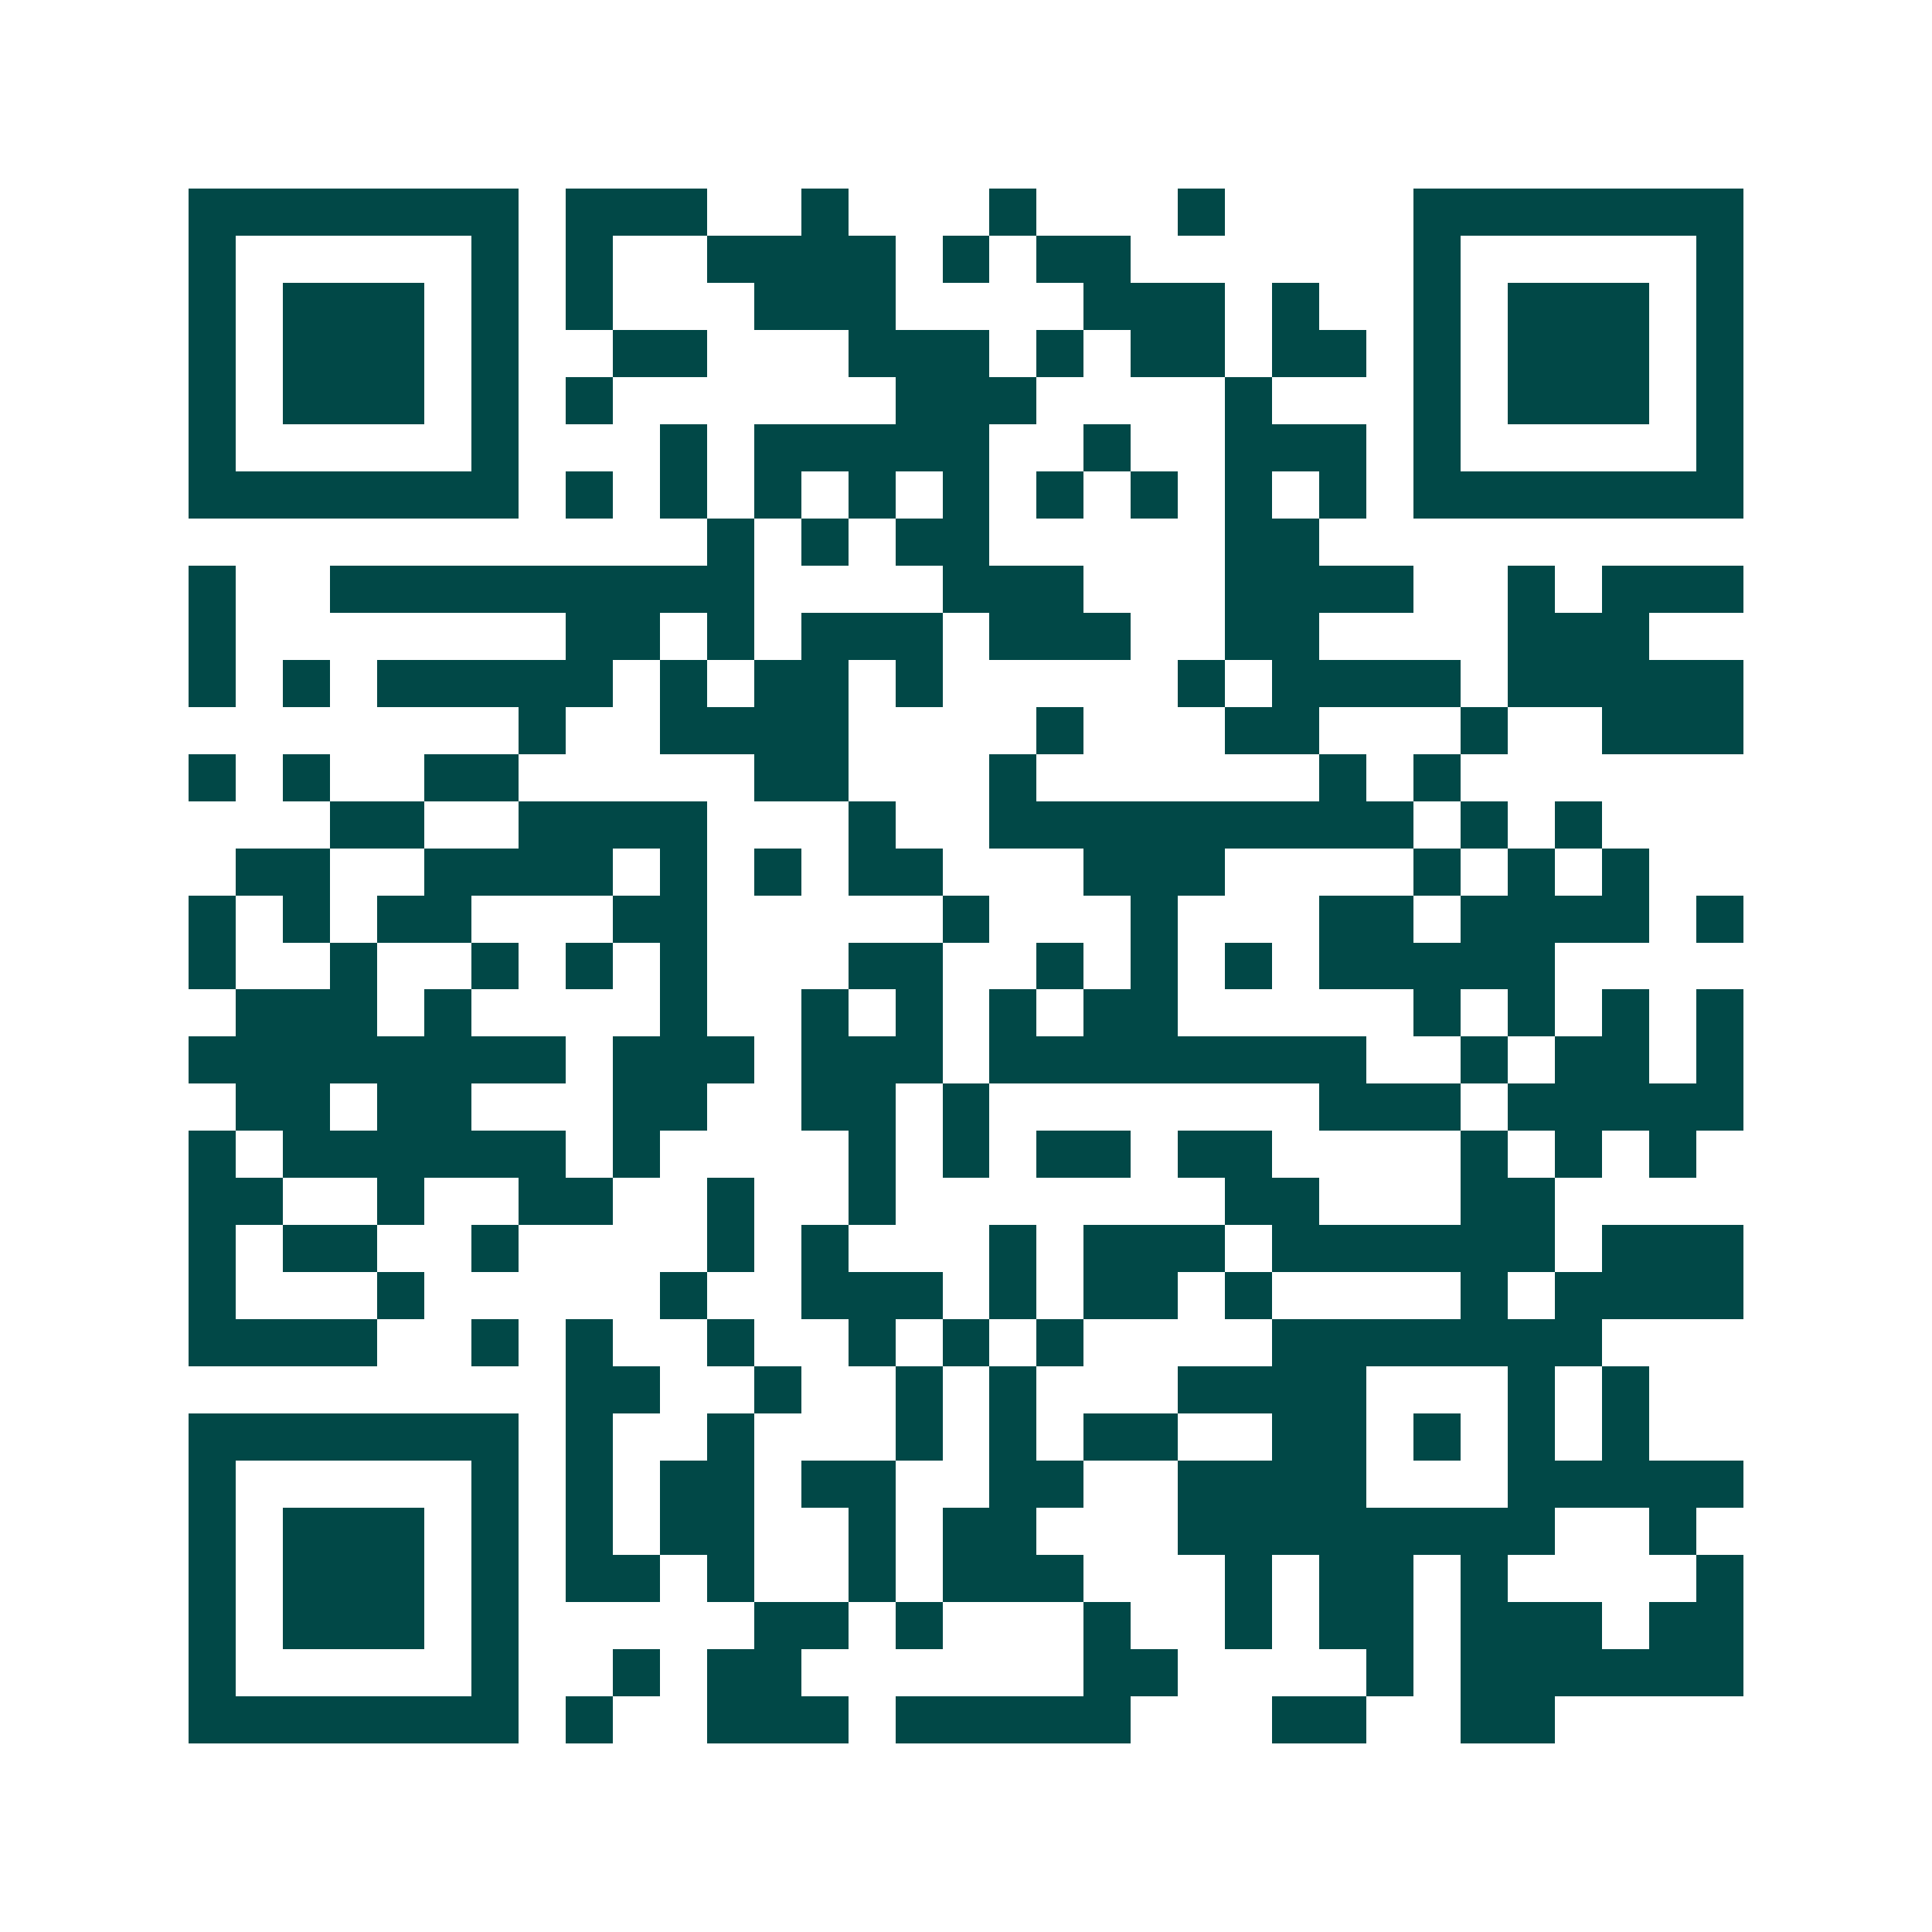 <svg xmlns="http://www.w3.org/2000/svg" width="200" height="200" viewBox="0 0 41 41" shape-rendering="crispEdges"><path fill="#ffffff" d="M0 0h41v41H0z"/><path stroke="#014847" d="M4 4.5h7m1 0h3m2 0h1m3 0h1m3 0h1m4 0h7M4 5.5h1m5 0h1m1 0h1m2 0h4m1 0h1m1 0h2m6 0h1m5 0h1M4 6.5h1m1 0h3m1 0h1m1 0h1m3 0h3m4 0h3m1 0h1m2 0h1m1 0h3m1 0h1M4 7.5h1m1 0h3m1 0h1m2 0h2m3 0h3m1 0h1m1 0h2m1 0h2m1 0h1m1 0h3m1 0h1M4 8.5h1m1 0h3m1 0h1m1 0h1m6 0h3m4 0h1m3 0h1m1 0h3m1 0h1M4 9.5h1m5 0h1m3 0h1m1 0h5m2 0h1m2 0h3m1 0h1m5 0h1M4 10.5h7m1 0h1m1 0h1m1 0h1m1 0h1m1 0h1m1 0h1m1 0h1m1 0h1m1 0h1m1 0h7M15 11.5h1m1 0h1m1 0h2m5 0h2M4 12.5h1m2 0h9m4 0h3m3 0h4m2 0h1m1 0h3M4 13.5h1m7 0h2m1 0h1m1 0h3m1 0h3m2 0h2m4 0h3M4 14.5h1m1 0h1m1 0h5m1 0h1m1 0h2m1 0h1m5 0h1m1 0h4m1 0h5M11 15.5h1m2 0h4m4 0h1m3 0h2m3 0h1m2 0h3M4 16.5h1m1 0h1m2 0h2m5 0h2m3 0h1m6 0h1m1 0h1M7 17.5h2m2 0h4m3 0h1m2 0h9m1 0h1m1 0h1M5 18.5h2m2 0h4m1 0h1m1 0h1m1 0h2m3 0h3m4 0h1m1 0h1m1 0h1M4 19.5h1m1 0h1m1 0h2m3 0h2m5 0h1m3 0h1m3 0h2m1 0h4m1 0h1M4 20.5h1m2 0h1m2 0h1m1 0h1m1 0h1m3 0h2m2 0h1m1 0h1m1 0h1m1 0h5M5 21.5h3m1 0h1m4 0h1m2 0h1m1 0h1m1 0h1m1 0h2m5 0h1m1 0h1m1 0h1m1 0h1M4 22.5h8m1 0h3m1 0h3m1 0h8m2 0h1m1 0h2m1 0h1M5 23.5h2m1 0h2m3 0h2m2 0h2m1 0h1m7 0h3m1 0h5M4 24.5h1m1 0h6m1 0h1m4 0h1m1 0h1m1 0h2m1 0h2m4 0h1m1 0h1m1 0h1M4 25.5h2m2 0h1m2 0h2m2 0h1m2 0h1m7 0h2m3 0h2M4 26.5h1m1 0h2m2 0h1m4 0h1m1 0h1m3 0h1m1 0h3m1 0h6m1 0h3M4 27.5h1m3 0h1m5 0h1m2 0h3m1 0h1m1 0h2m1 0h1m4 0h1m1 0h4M4 28.5h4m2 0h1m1 0h1m2 0h1m2 0h1m1 0h1m1 0h1m4 0h7M12 29.5h2m2 0h1m2 0h1m1 0h1m3 0h4m3 0h1m1 0h1M4 30.5h7m1 0h1m2 0h1m3 0h1m1 0h1m1 0h2m2 0h2m1 0h1m1 0h1m1 0h1M4 31.5h1m5 0h1m1 0h1m1 0h2m1 0h2m2 0h2m2 0h4m3 0h5M4 32.5h1m1 0h3m1 0h1m1 0h1m1 0h2m2 0h1m1 0h2m3 0h8m2 0h1M4 33.5h1m1 0h3m1 0h1m1 0h2m1 0h1m2 0h1m1 0h3m3 0h1m1 0h2m1 0h1m4 0h1M4 34.5h1m1 0h3m1 0h1m5 0h2m1 0h1m3 0h1m2 0h1m1 0h2m1 0h3m1 0h2M4 35.5h1m5 0h1m2 0h1m1 0h2m6 0h2m4 0h1m1 0h6M4 36.5h7m1 0h1m2 0h3m1 0h5m3 0h2m2 0h2"/></svg>
